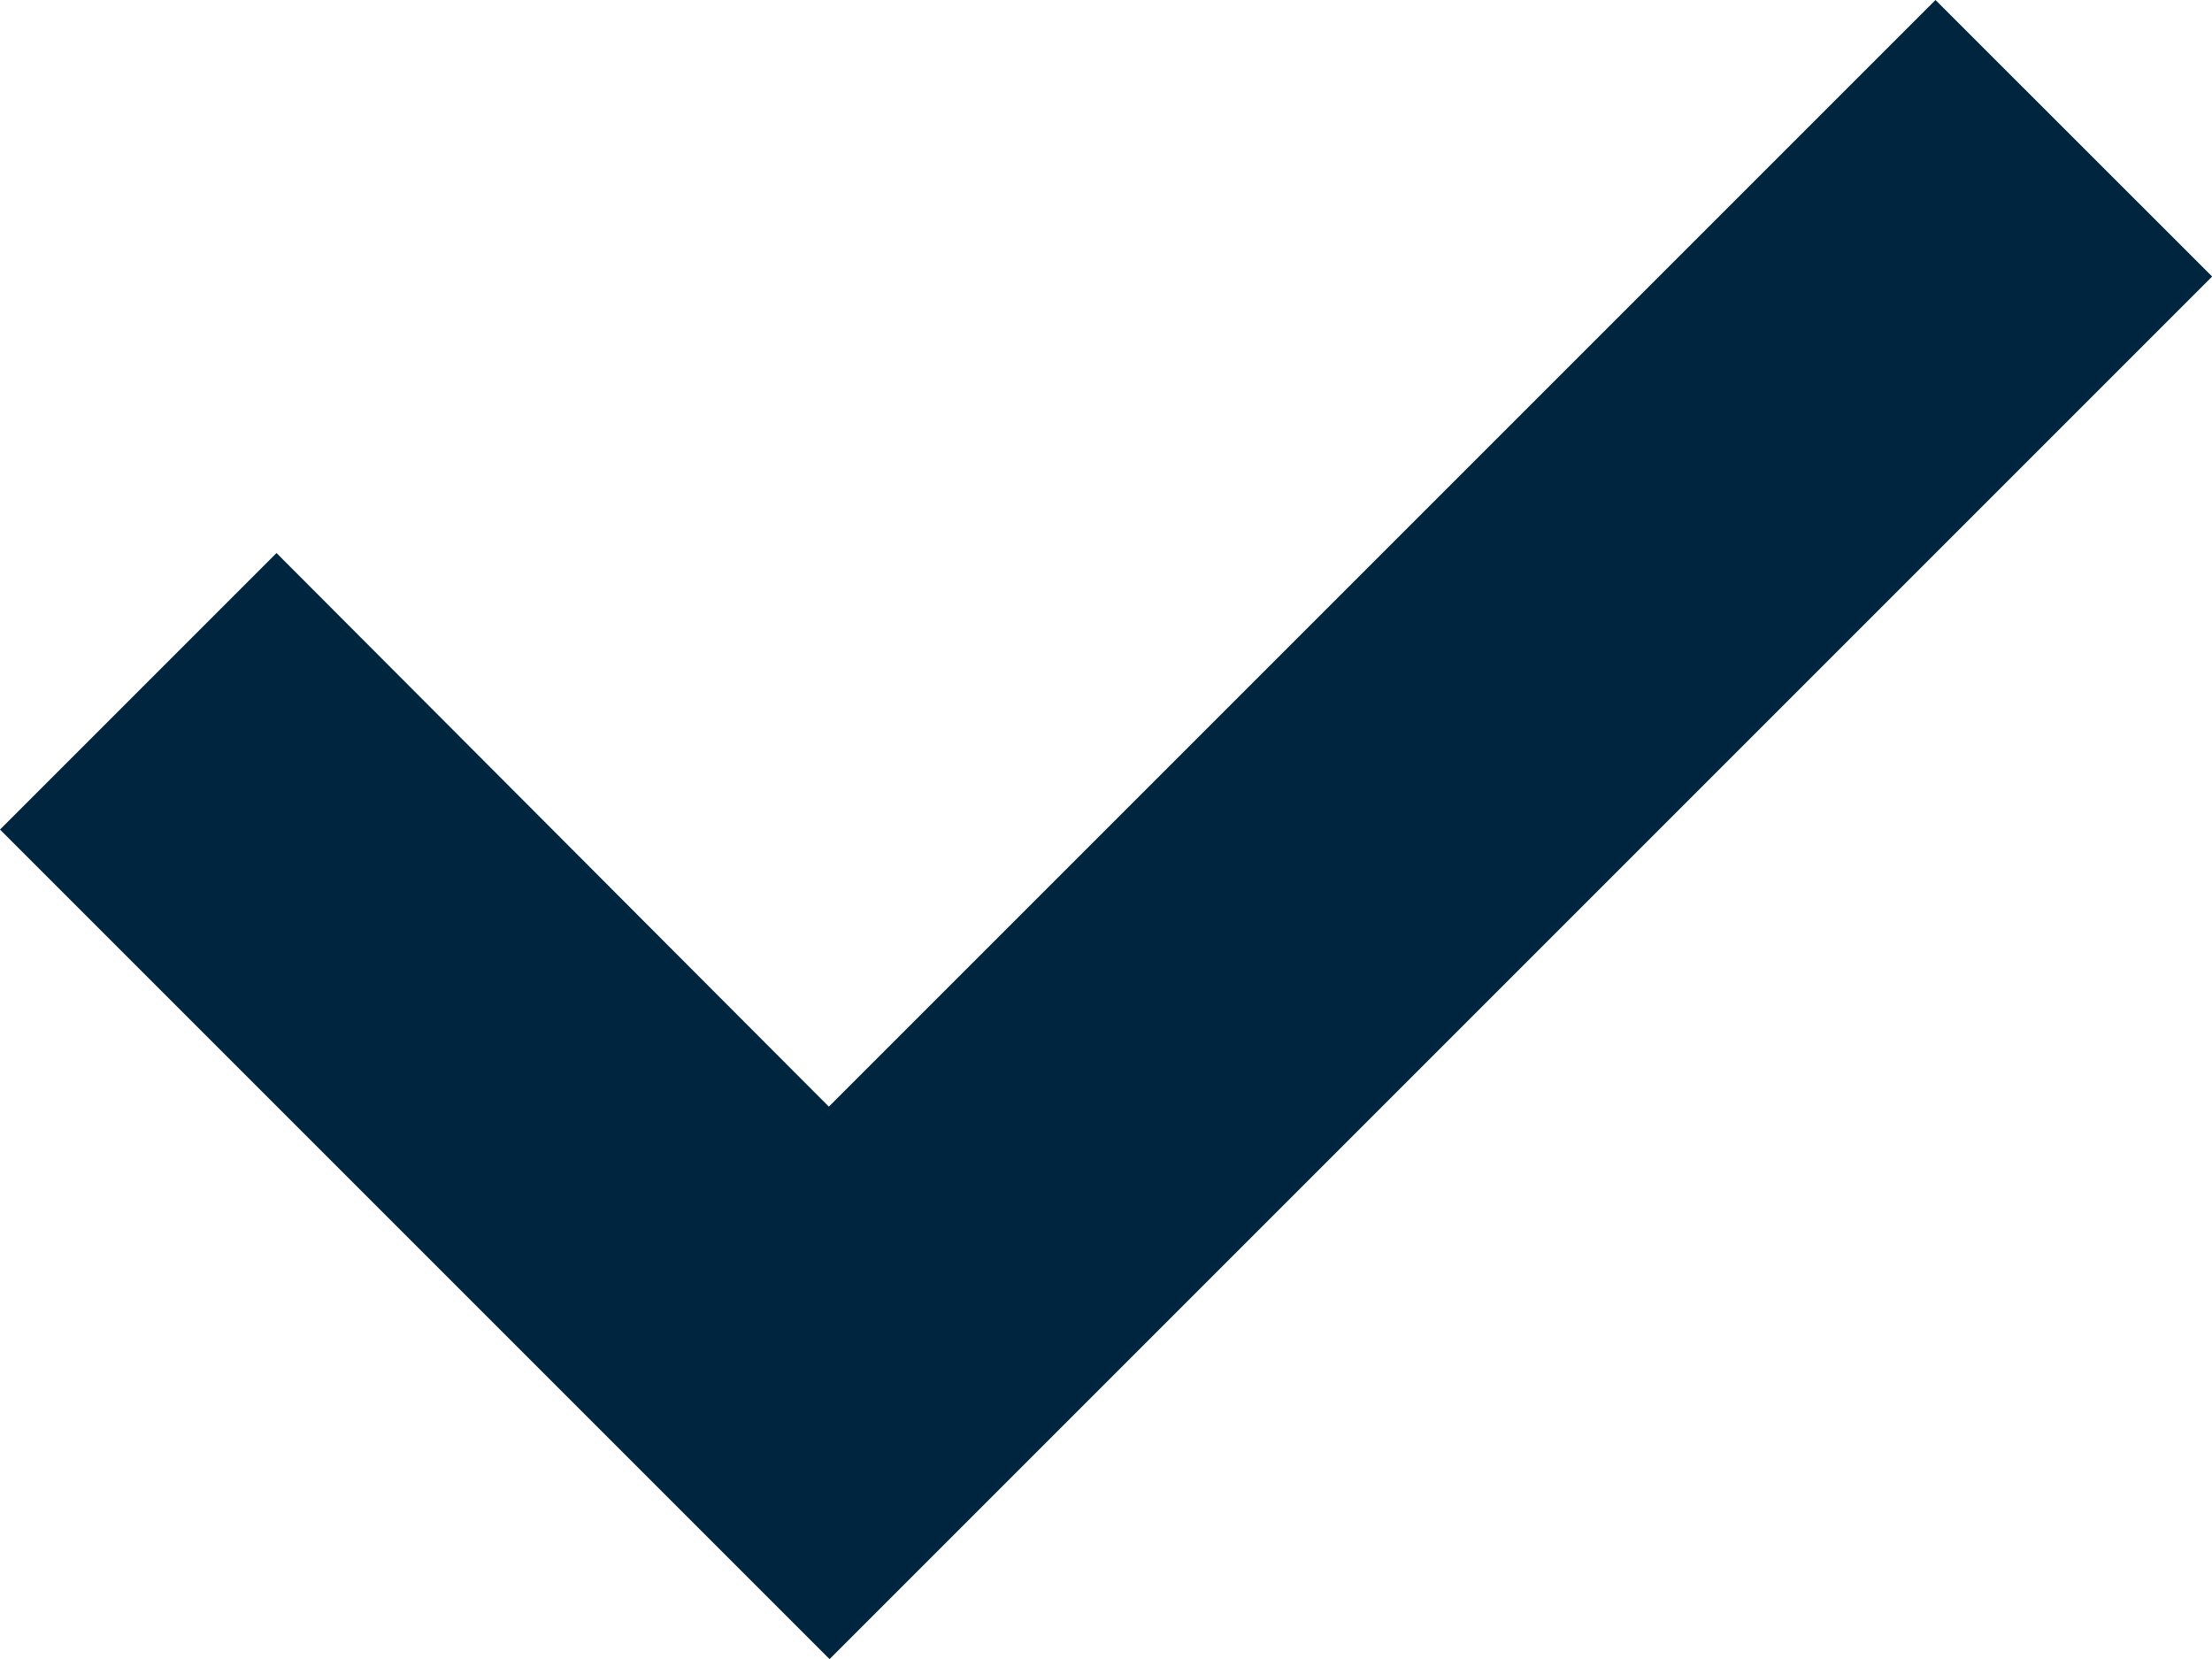 <svg xmlns="http://www.w3.org/2000/svg" width="15.391" height="11.543" viewBox="0 0 15.391 11.543">
  <path id="check" d="M7.924,12.848,6,14.772l5.772,5.772,9.62-9.62L19.467,9l-7.7,7.7Z" transform="translate(-6 -9)" fill="#00253f" fill-rule="evenodd"/>
</svg>
